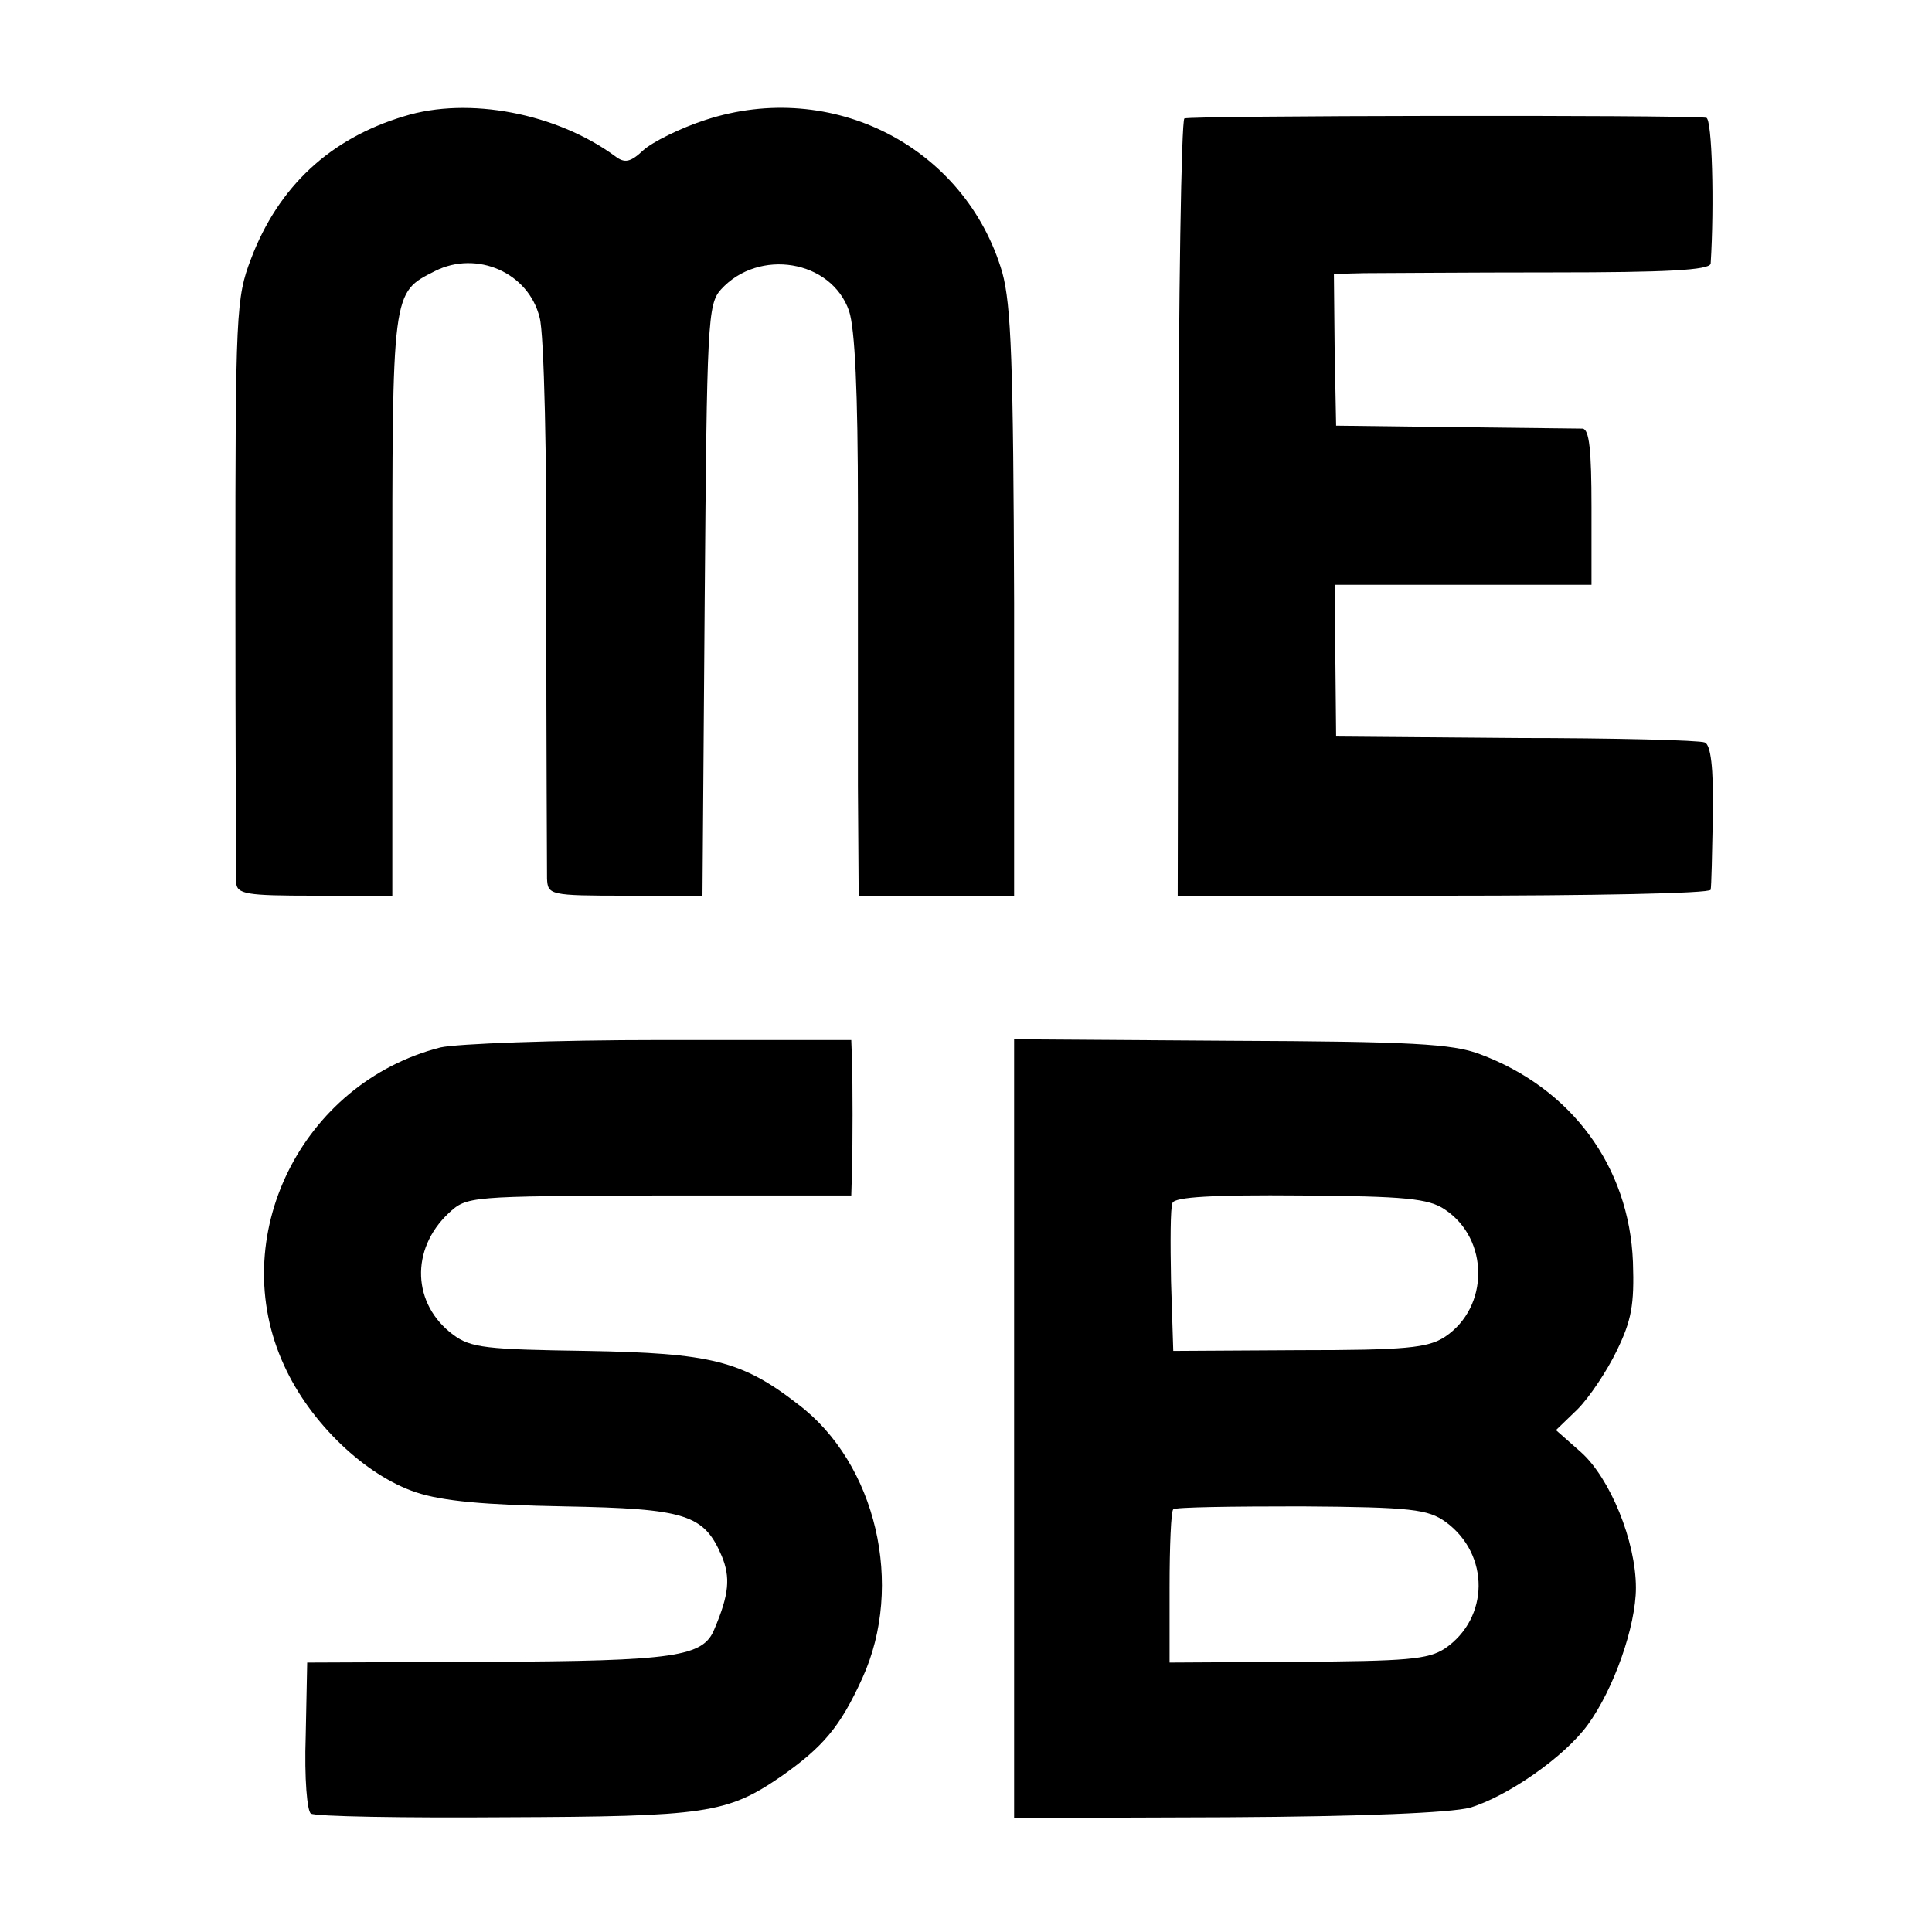 <?xml version="1.0" standalone="no"?>
<!DOCTYPE svg PUBLIC "-//W3C//DTD SVG 20010904//EN"
 "http://www.w3.org/TR/2001/REC-SVG-20010904/DTD/svg10.dtd">
<svg version="1.0" xmlns="http://www.w3.org/2000/svg"
 width="261pt" height="261pt" viewBox="0 0 261 261"
 preserveAspectRatio="xMidYMid meet">
<g transform="translate(0,261) scale(0.1,-0.1)"
fill="#000000" stroke="none">
<path d="M546 2453 c-100 -30 -170 -95 -207 -193 -20 -52 -21 -73 -21 -440 0
-212 1 -393 1 -402 1 -16 13 -18 106 -18 l105 0 0 393 c0 428 -1 421 58 451
56 28 126 -2 141 -63 6 -20 10 -193 9 -386 0 -192 1 -360 1 -372 1 -22 4 -23
106 -23 l104 0 3 399 c3 376 4 400 22 420 51 56 149 40 173 -29 8 -24 12 -110
12 -265 0 -126 0 -296 0 -377 l1 -148 105 0 105 0 0 395 c-1 326 -4 403 -16
447 -50 170 -230 262 -401 206 -34 -11 -72 -30 -84 -41 -17 -16 -25 -18 -38
-8 -79 58 -198 81 -285 54z"/>
<path d="M1600 2450 c-4 -3 -8 -240 -8 -527 l-1 -523 359 0 c198 0 360 3 361
8 1 4 2 49 3 101 1 65 -3 95 -11 98 -7 3 -122 6 -255 6 l-243 2 -1 103 -1 102
173 0 174 0 0 105 c0 77 -3 105 -12 106 -7 0 -85 1 -173 2 l-160 2 -2 103 -1
102 41 1 c23 0 138 1 255 1 152 0 212 3 213 12 5 79 2 196 -6 197 -40 4 -699
3 -705 -1z"/>
<path d="M595 1195 c-188 -48 -291 -257 -211 -430 35 -77 109 -148 178 -171
36 -12 93 -17 200 -19 165 -3 189 -11 213 -67 12 -29 10 -52 -10 -99 -15 -37
-52 -43 -305 -44 l-245 -1 -2 -99 c-2 -58 2 -102 7 -105 6 -4 124 -6 263 -5
271 1 299 5 372 55 57 40 80 67 110 133 57 125 19 290 -87 370 -76 59 -118 69
-285 72 -136 2 -157 4 -181 22 -55 41 -58 115 -6 164 25 23 26 23 284 24 l260
0 1 33 c1 41 1 114 0 150 l-1 27 -257 0 c-146 0 -275 -5 -298 -10z"/>
<path d="M1370 680 l0 -526 288 1 c182 1 302 6 328 13 50 15 127 68 159 112
35 48 65 133 65 185 0 63 -35 148 -74 183 l-34 30 29 28 c16 16 40 52 53 79
20 41 24 62 22 120 -5 129 -83 235 -207 281 -37 14 -93 17 -336 18 l-293 2 0
-526z m582 296 c60 -40 60 -132 0 -172 -23 -15 -53 -18 -197 -18 l-170 -1 -3
94 c-1 52 -1 100 2 106 3 8 55 11 173 10 141 -1 173 -4 195 -19z m1 -422 c60
-44 59 -130 -1 -171 -23 -15 -52 -17 -199 -18 l-173 -1 0 101 c0 56 2 104 5
106 2 3 80 4 173 4 150 -1 171 -4 195 -21z"/>
</g>
</svg>
